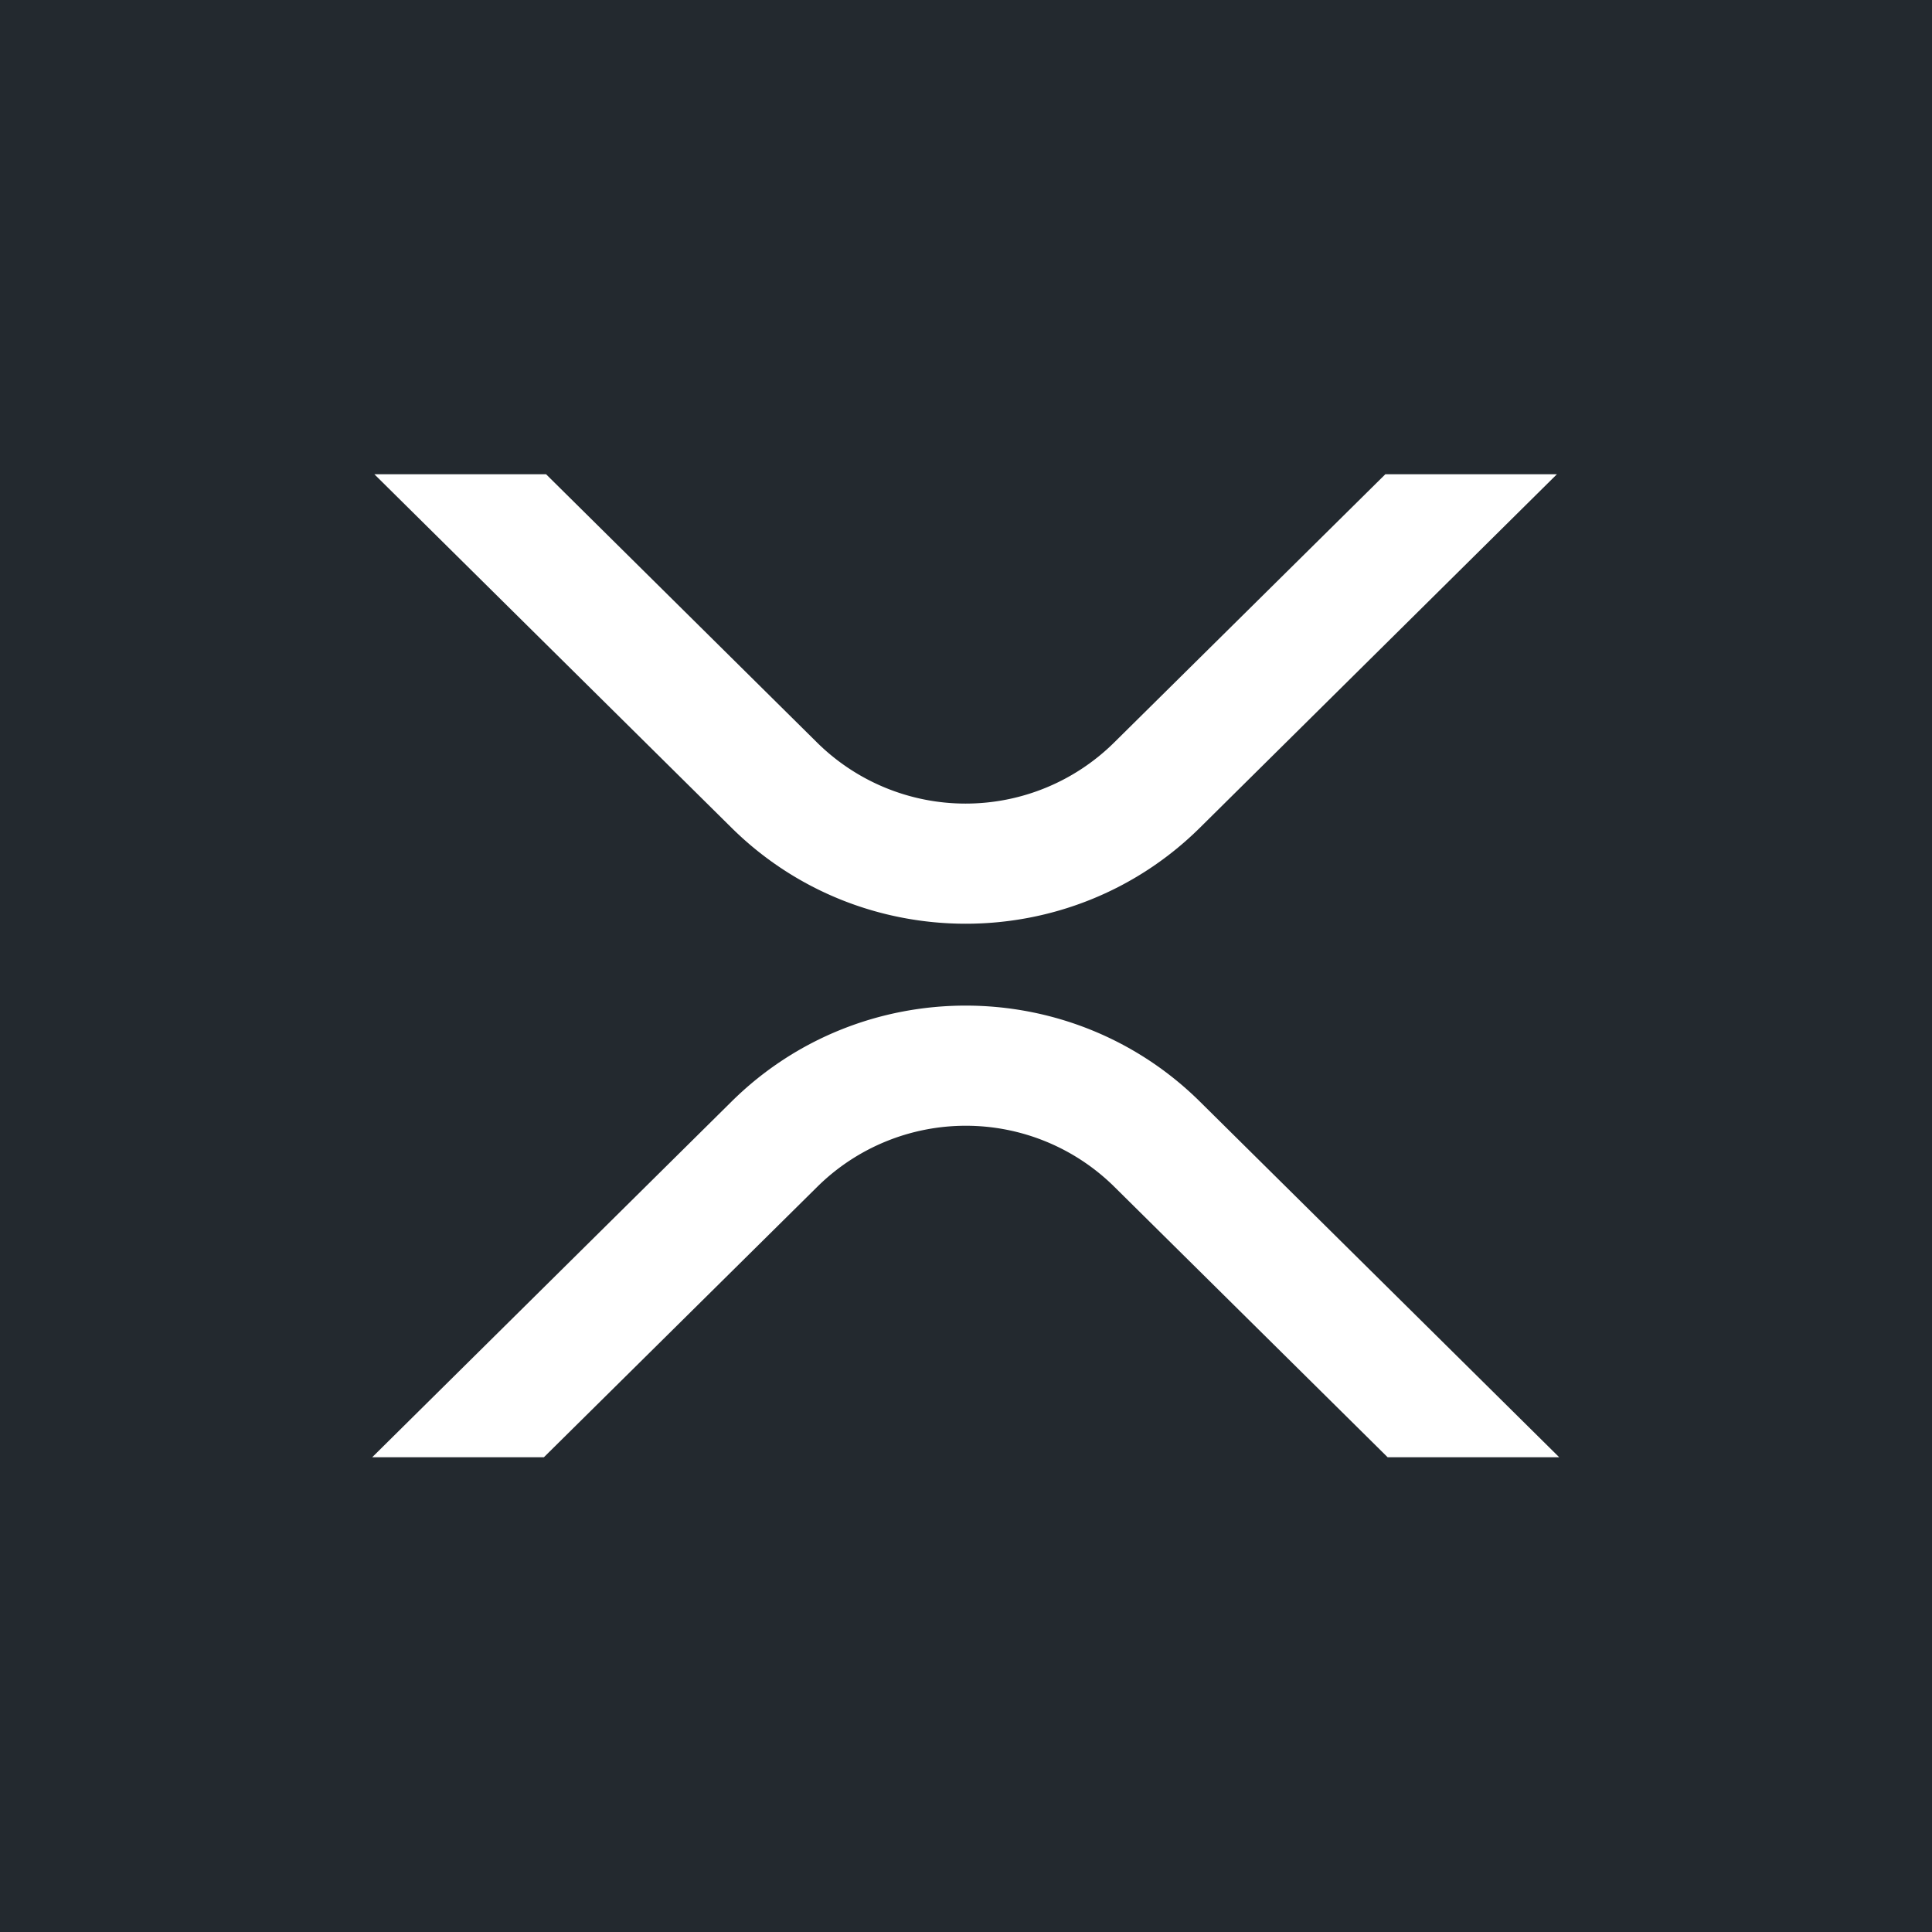 <?xml version="1.0" encoding="UTF-8" standalone="no"?>
<svg
   viewBox="0 0 335 335"
   version="1.1"
   id="svg14"
   width="335"
   height="335"
   xmlns="http://www.w3.org/2000/svg"
   xmlns:svg="http://www.w3.org/2000/svg"
   xmlns:rdf="http://www.w3.org/1999/02/22-rdf-syntax-ns#"
   xmlns:cc="http://creativecommons.org/ns#"
   xmlns:dc="http://purl.org/dc/elements/1.1/">
  <defs
     id="defs4">
    <style
       id="style2">.cls-1{fill:#23292f;}</style>
  </defs>
  <title
     id="title6">x</title>
  <rect
     style="fill:#23292f;fill-opacity:1;stroke-width:23.458;stroke-linejoin:bevel;paint-order:fill markers stroke"
     id="rect857"
     width="335"
     height="335"
     x="0"
     y="0" />
  <g
     id="Layer_2"
     data-name="Layer 2"
     style="fill:#ffffff;fill-opacity:1"
     transform="matrix(0.402,0,0,0.402,64.537,82.234)">
    <g
       id="Layer_1-2"
       data-name="Layer 1"
       style="fill:#ffffff;fill-opacity:1">
      <path
         class="cls-1"
         d="m 437,0 h 74 L 357,152.48 c -55.77,55.19 -146.19,55.19 -202,0 L 0.94,0 H 75 l 117,115.83 a 91.11,91.11 0 0 0 127.91,0 z"
         id="path8"
         style="fill:#ffffff;fill-opacity:1" />
      <path
         class="cls-1"
         d="M 74.05,424 H 0 L 155,270.58 c 55.77,-55.19 146.19,-55.19 202,0 L 512,424 H 438 L 320,307.23 a 91.11,91.11 0 0 0 -127.91,0 z"
         id="path10"
         style="fill:#ffffff;fill-opacity:1" />
    </g>
  </g>
</svg>
